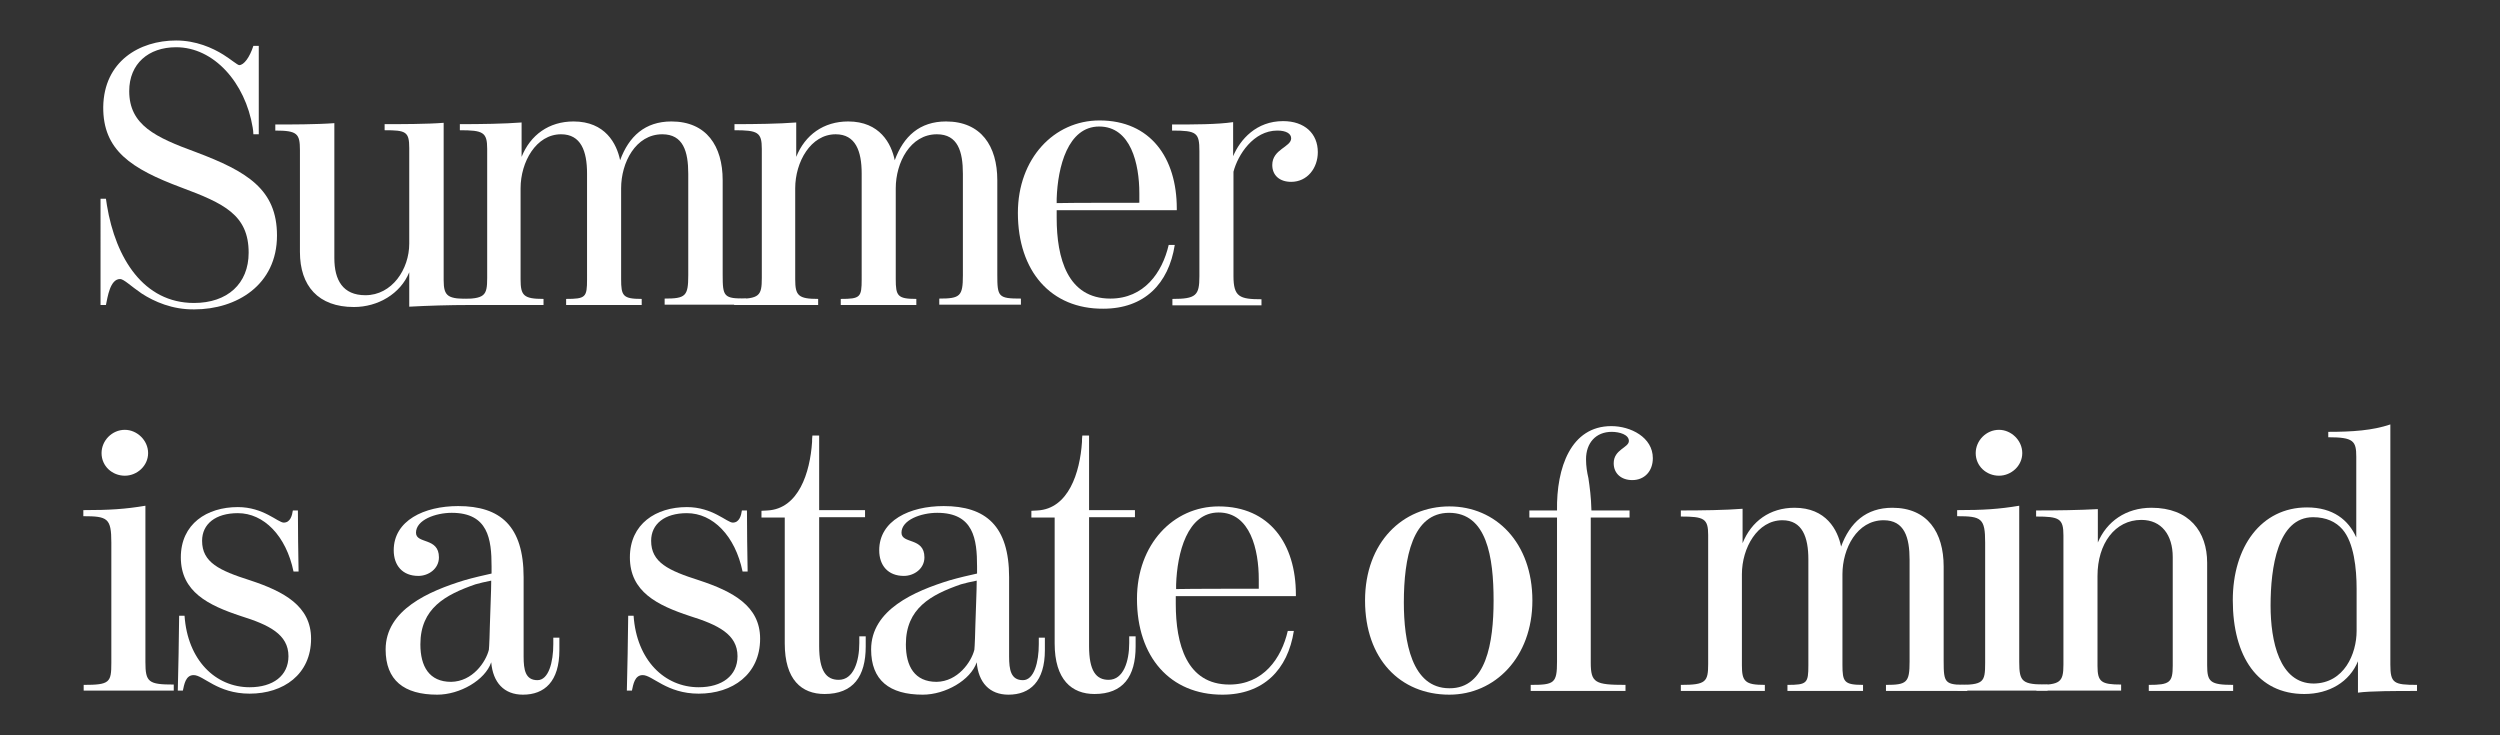 <?xml version="1.0" encoding="utf-8"?>
<!-- Generator: Adobe Illustrator 23.0.4, SVG Export Plug-In . SVG Version: 6.00 Build 0)  -->
<svg version="1.1" id="Layer_1" xmlns="http://www.w3.org/2000/svg" xmlns:xlink="http://www.w3.org/1999/xlink" x="0px" y="0px"
	 viewBox="0 0 741 218" style="enable-background:new 0 0 741 218;" xml:space="preserve">
<rect x="0" y="0" width="741" height="218" fill="#333333" stroke="none"/>
<style type="text/css">
	.st0{clip-path:url(#SVGID_2_);fill:url(#SVGID_3_);}
	.st1{opacity:0.66;clip-path:url(#SVGID_2_);fill:url(#SVGID_4_);}
	.st2{fill:none;stroke:#636569;stroke-width:1.059;stroke-miterlimit:10;}
	.st3{clip-path:url(#SVGID_6_);fill:url(#SVGID_7_);}
	.st4{clip-path:url(#SVGID_6_);fill:url(#SVGID_8_);}
	.st5{fill:none;stroke:#FFFFFF;stroke-width:2.5;stroke-miterlimit:10;}
	.st6{opacity:0.75;fill:#FFFFFF;}
	.st7{opacity:0.3;fill:#FFFFFF;}
	.st8{fill:#FFFFFF;}
	.st9{fill-rule:evenodd;clip-rule:evenodd;fill:#FFFFFF;}
	.st10{opacity:0.92;fill:#FFFFFF;}
	.st11{fill:none;stroke:#636569;stroke-miterlimit:10;}
	.st12{fill:#BAB9AF;}
	.st13{fill:#373A36;}
	.st14{fill:none;stroke:#373A36;stroke-width:1.5;stroke-miterlimit:10;}
	.st15{fill:#373A36;stroke:#FFFFFF;stroke-width:1.5;stroke-miterlimit:10;}
	.st16{fill:url(#SVGID_9_);}
	.st17{fill:url(#SVGID_10_);}
	.st18{fill:url(#SVGID_11_);}
	.st19{fill:url(#SVGID_12_);}
	.st20{fill:url(#SVGID_13_);}
	.st21{fill:url(#SVGID_14_);}
	.st22{fill:url(#SVGID_15_);}
	.st23{fill:url(#SVGID_16_);}
	.st24{fill:url(#SVGID_17_);}
	.st25{fill:url(#SVGID_18_);}
	.st26{fill:url(#SVGID_19_);}
	.st27{fill:url(#SVGID_20_);}
	.st28{fill:url(#SVGID_21_);}
	.st29{fill:url(#SVGID_22_);}
	.st30{fill:url(#SVGID_23_);}
	.st31{fill:url(#SVGID_24_);}
	.st32{fill:url(#SVGID_25_);}
	.st33{fill:url(#SVGID_26_);}
	.st34{fill:url(#SVGID_27_);}
	.st35{fill:url(#SVGID_28_);}
	.st36{fill:url(#SVGID_29_);}
	.st37{fill:url(#SVGID_30_);}
	.st38{fill:url(#SVGID_31_);}
	.st39{fill:url(#SVGID_32_);}
	.st40{fill:url(#SVGID_33_);}
	.st41{fill:url(#SVGID_34_);}
	.st42{fill:url(#SVGID_35_);}
	.st43{fill:url(#SVGID_36_);}
	.st44{fill:url(#SVGID_37_);}
	.st45{fill:url(#SVGID_38_);}
	.st46{fill:url(#SVGID_39_);}
	.st47{fill:url(#SVGID_40_);}
	.st48{fill:url(#SVGID_41_);}
	.st49{fill:url(#SVGID_42_);}
	.st50{fill:url(#SVGID_43_);}
	.st51{fill:url(#SVGID_44_);}
	.st52{fill:url(#SVGID_45_);}
	.st53{fill:url(#SVGID_46_);}
	.st54{fill:url(#SVGID_47_);}
	.st55{fill:url(#SVGID_48_);}
	.st56{fill:url(#SVGID_49_);}
	.st57{fill:url(#SVGID_50_);}
	.st58{opacity:0.85;fill:#FFFFFF;}
	.st59{fill:none;stroke:#373A36;stroke-width:0.877;stroke-miterlimit:10;}
	.st60{fill:#5D3875;}
	.st61{fill:none;stroke:#373A36;stroke-width:0.494;stroke-miterlimit:10;}
	.st62{fill:#636569;}
	.st63{opacity:0.4;fill:#1D1934;}
	.st64{fill:none;stroke:url(#SVGID_51_);stroke-width:2;stroke-miterlimit:10;}
	.st65{fill:none;stroke:#FFFFFF;stroke-width:1.5;stroke-miterlimit:10;}
	.st66{fill:url(#SVGID_52_);}
	.st67{fill:url(#SVGID_53_);}
	.st68{fill:url(#SVGID_54_);}
	.st69{fill:url(#SVGID_55_);}
	.st70{fill:url(#SVGID_56_);}
	.st71{fill:url(#SVGID_57_);}
	.st72{fill:url(#SVGID_58_);}
	.st73{fill:url(#SVGID_59_);}
	.st74{fill:url(#SVGID_60_);}
	.st75{fill:url(#SVGID_61_);}
	.st76{fill:url(#SVGID_62_);}
	.st77{fill:url(#SVGID_63_);}
	.st78{fill:url(#SVGID_64_);}
	.st79{fill:url(#SVGID_65_);}
	.st80{fill:url(#SVGID_66_);}
	.st81{fill:url(#SVGID_67_);}
	.st82{fill:url(#SVGID_68_);}
	.st83{fill:url(#SVGID_69_);}
	.st84{fill:url(#SVGID_70_);}
	.st85{fill:url(#SVGID_71_);}
	.st86{fill:url(#SVGID_72_);}
	.st87{fill:url(#SVGID_73_);}
	.st88{fill:url(#SVGID_74_);}
	.st89{fill:url(#SVGID_75_);}
	.st90{fill:url(#SVGID_76_);}
	.st91{fill:url(#SVGID_77_);}
	.st92{fill:url(#SVGID_78_);}
	.st93{fill:url(#SVGID_79_);}
	.st94{fill:url(#SVGID_80_);}
	.st95{fill:url(#SVGID_81_);}
	.st96{fill:url(#SVGID_82_);}
	.st97{fill:url(#SVGID_83_);}
	.st98{fill:url(#SVGID_84_);}
	.st99{fill:url(#SVGID_85_);}
	.st100{fill:url(#SVGID_86_);}
	.st101{fill:url(#SVGID_87_);}
	.st102{fill:url(#SVGID_88_);}
	.st103{fill:url(#SVGID_89_);}
	.st104{fill:url(#SVGID_90_);}
	.st105{fill:url(#SVGID_91_);}
	.st106{fill:url(#SVGID_92_);}
	.st107{opacity:0.5;fill:#1D1934;}
	.st108{fill:#FFFFFF;stroke:#FFFFFF;stroke-width:0.347;stroke-miterlimit:10;}
	.st109{fill:url(#SVGID_93_);}
	.st110{fill:none;stroke:#373A36;stroke-width:0.952;stroke-miterlimit:10;}
	.st111{fill:none;stroke:#636569;stroke-width:1.017;stroke-miterlimit:10;}
	.st112{fill:none;stroke:#373A36;stroke-width:1.039;stroke-miterlimit:10;}
	.st113{fill:none;stroke:#FFFFFF;stroke-width:0.641;stroke-miterlimit:10;}
	.st114{fill:url(#SVGID_94_);}
	.st115{clip-path:url(#SVGID_96_);fill:url(#SVGID_97_);}
	.st116{clip-path:url(#SVGID_96_);fill:url(#SVGID_98_);}
	.st117{clip-path:url(#SVGID_100_);fill:url(#SVGID_101_);}
	.st118{clip-path:url(#SVGID_100_);fill:url(#SVGID_102_);}
	.st119{opacity:0.24;fill:#272361;}
	.st120{fill:url(#SVGID_103_);}
	.st121{fill:url(#SVGID_104_);}
	.st122{fill:url(#SVGID_105_);}
	.st123{fill:url(#SVGID_106_);}
	.st124{fill:url(#SVGID_107_);}
	.st125{fill:url(#SVGID_108_);}
	.st126{fill:#272361;}
</style>
<g>
	<g>
		<path class="st8" d="M42,87c-3.1-2.1-5.3-4.3-6.4-4.3c-3,0-3.7,5.4-4.2,7.7h-1.6V58.9h1.6l0.3,2c2.6,15.7,10.9,28.9,25.8,28.9
			c9.9,0,16.2-5.7,16.2-14.9c0-11.2-7.3-14.6-19.9-19.3c-15-5.6-23.3-11.1-23.2-23.9c0.2-13.5,10.7-19.7,21.6-19.7
			c5.9,0,10.8,2.2,14,4.2c2.1,1.3,4.2,3.1,4.7,3.1c1.4,0,3.1-2.3,4.2-5.7h1.6v26.2h-1.6c0-0.7-0.1-1.3-0.2-2
			C72.7,24.5,63.4,14,52.2,14c-8.2,0-13.9,4.9-13.9,13c0,10.1,7.8,13.7,19.8,18.1c15.1,5.7,24,11,24,24.7c0,14.7-12,21.9-24.5,21.9
			C51.1,91.8,45.7,89.4,42,87z"/>
		<path class="st8" d="M88.9,74.7V44.5c0-4.9-0.8-5.8-7.3-5.8v-1.8c4.4,0,12.2,0,17.5-0.4v40c0,6.5,2.5,11,9.2,11
			c7.9,0,13-7.7,13-15.3V43.9c0-4.9-1-5.3-7.3-5.3v-1.8c4.6,0,12.7,0,17.5-0.4V83c0,5,1.3,5.6,7.9,5.6v1.8c-6.2,0-12.7,0.2-18.1,0.5
			V80.7C118.7,87.1,112,91,104.9,91C94.3,91,88.9,84.7,88.9,74.7z"/>
		<path class="st8" d="M136.4,88.6c7.3,0,8-0.9,8-6.2V44.1c0-4.9-1.2-5.5-8.1-5.5v-1.8c6.2,0,13.2-0.1,18.3-0.5v10.2
			c2.6-6.5,8.1-10.5,15.4-10.5c9.4,0,12.8,6.6,13.8,11.5c2.6-7.1,7.4-11.5,15.2-11.5c10.4,0,15.2,7.3,15.2,17.4v28
			c0,6.6,0.3,7.1,7,7.1v1.8H197v-1.8c6.2,0,7-0.7,7-6.9V51.5c0-6.6-1.5-11.7-7.7-11.7c-7.9,0-12.2,8.4-12.2,16v26.9
			c0,5,0.5,5.9,6.1,5.9v1.8h-22.4v-1.8c5.8,0,6.2-0.5,6.2-5.8V51.4c0-6.6-1.8-11.6-7.7-11.6c-7.4,0-12,8.2-12,16v27
			c0,4.8,0.9,5.8,6.8,5.8v1.8h-24.9V88.6z"/>
		<path class="st8" d="M217.8,88.6c7.3,0,8-0.9,8-6.2V44.1c0-4.9-1.2-5.5-8.1-5.5v-1.8c6.2,0,13.2-0.1,18.3-0.5v10.2
			c2.6-6.5,8.1-10.5,15.4-10.5c9.4,0,12.8,6.6,13.8,11.5c2.6-7.1,7.4-11.5,15.2-11.5c10.4,0,15.2,7.3,15.2,17.4v28
			c0,6.6,0.3,7.1,7,7.1v1.8h-24.2v-1.8c6.2,0,7-0.7,7-6.9V51.5c0-6.6-1.5-11.7-7.7-11.7c-7.9,0-12.2,8.4-12.2,16v26.9
			c0,5,0.5,5.9,6.1,5.9v1.8h-22.4v-1.8c5.8,0,6.2-0.5,6.2-5.8V51.4c0-6.6-1.8-11.6-7.7-11.6c-7.4,0-12,8.2-12,16v27
			c0,4.8,0.9,5.8,6.8,5.8v1.8h-24.9V88.6z"/>
		<path class="st8" d="M301.7,63.1c0-16.1,10.7-27.4,24.2-27.4c15.1,0,22.9,11.1,22.9,26.1v0.5h-35.6v2.3c0,11.9,3.2,23.9,15.9,23.9
			c10,0,15.4-7.7,17.3-15.9h1.8c-1.8,11.5-9,18.9-21.2,18.9C311.5,91.6,301.7,80.4,301.7,63.1z M337.7,60.1v-2.8
			c0-8.7-2.5-19.8-11.9-19.8c-9.3,0-12.3,12-12.6,21.4c0,0.2,0,1,0,1.3C317.1,60.1,334.2,60.1,337.7,60.1z"/>
		<path class="st8" d="M347.5,88.6c7,0,8-1,8-6.7V44.8c0-5.5-0.8-6.1-8.1-6.1v-1.8c6.4,0,13.4,0,18.1-0.7v10.1
			c2.1-5,6.9-10.4,14.8-10.4c6.4,0,10.3,3.7,10.3,9.2c0,4.7-3.1,8.8-7.9,8.8c-3.4,0-5.6-1.9-5.6-5c0-4.7,5.6-5.3,5.6-7.9
			c0-1.4-1.5-2.3-4.1-2.3c-7.1,0-11.7,7.2-13,12.2v30.9c0,6.2,1.8,6.9,8.3,6.9v1.8h-26.4V88.6z"/>
		<path class="st8" d="M24.8,203c7.7,0,8.2-0.7,8.2-6.5v-35.7c0-7.2-1.1-7.8-8.3-7.8v-1.8c7.9,0,12.4-0.3,18.4-1.3v46.3
			c0,6,0.9,6.7,8.4,6.7v1.8H24.8V203z M30.1,134.3c0-3.7,3.1-6.9,6.9-6.9c3.6,0,6.9,3.1,6.9,6.9c0,3.8-3.3,6.7-6.9,6.7
			C33.3,141,30.1,138.2,30.1,134.3z"/>
		<path class="st8" d="M57.4,200.1c-2.4,0-2.8,2.8-3.2,4.6h-1.5c0.2-6.9,0.3-14.9,0.4-22.2h1.6c0.9,13.2,9.2,21.2,19.3,21.2
			c6.9,0,11.5-3.4,11.5-9.2c0-6.5-5.8-9.3-14.1-11.9c-9.7-3.2-17.8-7.2-17.8-17.4c0-9.9,7.7-14.9,16.9-14.9c7.6,0,11.9,4.6,13.6,4.6
			c2,0,2.5-2.2,2.7-3.6h1.5c0,6,0.1,12.2,0.2,18.1H87c-2.2-10.6-8.8-17.3-16.5-17.3c-6.6,0-10.6,3.2-10.6,8.2
			c0,6.4,5.1,8.8,14.2,11.7c10,3.3,18.1,7.6,18.1,17.3c0,10.6-8.2,16.3-18.2,16.3C64.4,205.6,60.3,200.1,57.4,200.1z"/>
		<path class="st8" d="M114.3,192.5c0-11.8,12.9-17.3,23.3-20.5c2.4-0.7,6.2-1.6,8.1-2v-2.1c0-8.1-1-15.9-11.8-15.9
			c-4.8,0-10.6,2.1-10.6,5.9c0,3.4,6.8,1.3,6.8,7.3c0,3.4-3.1,5.5-6.1,5.5c-4.7,0-7.3-3.1-7.3-7.6c0-8.8,9-13.1,19.1-13.1
			c12.5,0,19.4,5.9,19.4,21.1v23.5c0,3.9,0.5,7,4.1,7c3.3,0,4.7-5.3,4.7-10.7V189h1.8v3.7c0,9.3-4.4,13.2-10.8,13.2
			c-5.6,0-8.9-3.6-9.4-9.6c-1.8,5.3-9.3,9.6-16,9.6C119.7,205.9,114.3,201.6,114.3,192.5z M144.9,192.6c0.1-0.5,0.3-6.2,0.3-7.3
			c0.1-3.9,0.4-10.2,0.4-13.2c-1.2,0.2-4.1,0.9-4.7,1.1c-8.9,3.1-16.3,7.1-16.3,17.8c0,6.5,2.6,11.1,9.1,11.1
			C140.1,202,144,196.2,144.9,192.6z"/>
		<path class="st8" d="M190.5,200.1c-2.4,0-2.8,2.8-3.2,4.6h-1.5c0.2-6.9,0.3-14.9,0.4-22.2h1.6c0.9,13.2,9.2,21.2,19.3,21.2
			c6.9,0,11.5-3.4,11.5-9.2c0-6.5-5.8-9.3-14.1-11.9c-9.7-3.2-17.8-7.2-17.8-17.4c0-9.9,7.7-14.9,16.9-14.9c7.6,0,11.9,4.6,13.6,4.6
			c2,0,2.5-2.2,2.7-3.6h1.5c0,6,0.1,12.2,0.2,18.1h-1.5c-2.2-10.6-8.8-17.3-16.5-17.3c-6.6,0-10.6,3.2-10.6,8.2
			c0,6.4,5.1,8.8,14.2,11.7c10,3.3,18.1,7.6,18.1,17.3c0,10.6-8.2,16.3-18.2,16.3C197.6,205.6,193.4,200.1,190.5,200.1z"/>
		<path class="st8" d="M232.6,190.7c0-12.6,0-24.9,0-37.3h-6.9v-2l1.8-0.1c9.2-0.5,12.6-11.2,13.2-20.3c0-0.5,0-1.3,0.1-1.9
			c0.7,0,1.3,0,2,0c0,7.3,0,14.8,0,22.1h13.6v2.1h-13.6v38.2c0,7.4,2.1,10,5.8,10c4.4,0,6.1-5.5,6.1-10.9v-2h1.9v3
			c0,8.9-3.7,14.1-12.2,14.1C237.6,205.7,232.6,201.5,232.6,190.7z"/>
		<path class="st8" d="M258.2,192.5c0-11.8,12.9-17.3,23.3-20.5c2.4-0.7,6.2-1.6,8.1-2v-2.1c0-8.1-1-15.9-11.8-15.9
			c-4.8,0-10.6,2.1-10.6,5.9c0,3.4,6.8,1.3,6.8,7.3c0,3.4-3.1,5.5-6.1,5.5c-4.7,0-7.3-3.1-7.3-7.6c0-8.8,9-13.1,19.1-13.1
			c12.5,0,19.4,5.9,19.4,21.1v23.5c0,3.9,0.5,7,4.1,7c3.3,0,4.7-5.3,4.7-10.7V189h1.8v3.7c0,9.3-4.4,13.2-10.8,13.2
			c-5.6,0-8.9-3.6-9.4-9.6c-1.8,5.3-9.3,9.6-16,9.6C263.6,205.9,258.2,201.6,258.2,192.5z M288.8,192.6c0.1-0.5,0.3-6.2,0.3-7.3
			c0.1-3.9,0.4-10.2,0.4-13.2c-1.2,0.2-4.1,0.9-4.7,1.1c-8.9,3.1-16.3,7.1-16.3,17.8c0,6.5,2.6,11.1,9.1,11.1
			C283.9,202,287.9,196.2,288.8,192.6z"/>
		<path class="st8" d="M312.6,190.7c0-12.6,0-24.9,0-37.3h-6.9v-2l1.8-0.1c9.2-0.5,12.6-11.2,13.2-20.3c0-0.5,0-1.3,0.1-1.9
			c0.7,0,1.3,0,2,0c0,7.3,0,14.8,0,22.1h13.6v2.1h-13.6v38.2c0,7.4,2.1,10,5.8,10c4.4,0,6.1-5.5,6.1-10.9v-2h1.9v3
			c0,8.9-3.7,14.1-12.2,14.1C317.7,205.7,312.6,201.5,312.6,190.7z"/>
		<path class="st8" d="M337,177.5c0-16.1,10.7-27.4,24.2-27.4c15.1,0,22.9,11.1,22.9,26.1v0.5h-35.6v2.3c0,11.9,3.2,23.9,15.9,23.9
			c10,0,15.4-7.7,17.3-15.9h1.8c-1.8,11.5-9,18.9-21.2,18.9C346.9,205.9,337,194.8,337,177.5z M373.1,174.5v-2.8
			c0-8.7-2.5-19.8-11.9-19.8c-9.3,0-12.3,12-12.6,21.4c0,0.2,0,1,0,1.3C352.5,174.5,369.6,174.5,373.1,174.5z"/>
		<path class="st8" d="M404.6,178c0-17.3,11.2-27.9,25-27.9c13.8,0,24.6,10.8,24.6,27.9c0,16.9-11.2,27.9-24.6,27.9
			C415,205.9,404.6,195.3,404.6,178z M442.7,178c0-12.9-2-26-13.2-26c-10.8,0-13.4,13.2-13.4,26.6c0,11.5,2.3,25.4,13.5,25.4
			C440.5,204.1,442.7,190.5,442.7,178z"/>
		<path class="st8" d="M453.7,203c7,0,7.8-0.5,7.8-6.9v-42.7h-8.2v-2.1h8.2c-0.2-12.7,4.1-25,16.1-25c5.7,0,12.3,3.3,12.3,9.5
			c0,3.9-2.5,6.5-6.1,6.5c-3.2,0-5.5-1.9-5.5-5c0-4.1,4.5-4.6,4.5-6.6c0-1.9-2.8-2.7-5.1-2.7c-4.7,0-7.6,3.3-7.6,8.1
			c0,2.1,0.3,3.9,0.7,5.6c0.4,2.7,0.8,5.6,0.9,9.6H483v2.1h-11.5v43c0,6,1.3,6.6,10.3,6.6v1.8h-28.1V203z"/>
		<path class="st8" d="M498.3,203c7.3,0,8-0.9,8-6.2v-38.2c0-4.9-1.2-5.5-8.1-5.5v-1.8c6.2,0,13.2-0.1,18.3-0.5v10.2
			c2.6-6.5,8.1-10.5,15.4-10.5c9.4,0,12.8,6.6,13.8,11.5c2.6-7.1,7.4-11.5,15.2-11.5c10.4,0,15.2,7.3,15.2,17.4v28
			c0,6.6,0.3,7.1,7,7.1v1.8H559V203c6.2,0,7-0.7,7-6.9v-30.2c0-6.6-1.5-11.7-7.7-11.7c-7.9,0-12.2,8.4-12.2,16v26.9
			c0,5,0.5,5.9,6.1,5.9v1.8h-22.4V203c5.8,0,6.2-0.5,6.2-5.8v-31.4c0-6.6-1.8-11.6-7.7-11.6c-7.4,0-12,8.2-12,16v27
			c0,4.8,0.9,5.8,6.8,5.8v1.8h-24.9V203z"/>
		<path class="st8" d="M580.2,203c7.7,0,8.2-0.7,8.2-6.5v-35.7c0-7.2-1.1-7.8-8.3-7.8v-1.8c7.9,0,12.4-0.3,18.4-1.3v46.3
			c0,6,0.9,6.7,8.4,6.7v1.8h-26.7V203z M585.6,134.3c0-3.7,3.1-6.9,6.9-6.9c3.6,0,6.9,3.1,6.9,6.9c0,3.8-3.3,6.7-6.9,6.7
			C588.8,141,585.6,138.2,585.6,134.3z"/>
		<path class="st8" d="M603.6,203c7,0,8-0.8,8-6v-38.3c0-5-1.2-5.6-8.1-5.6v-1.8c6.2,0,12.9-0.1,18.3-0.4v9.9
			c2.6-6.2,8.3-10.3,15.9-10.3c11.2,0,16.5,7.1,16.5,16.3v30.4c0,4.9,0.9,5.8,7.7,5.8v1.8h-25V203c6.2,0,7.1-0.7,7.1-5.7v-32.2
			c0-6.5-3.3-11-9.3-11c-7.8,0-13,7-13,16.6v26.7c0,4.7,1.1,5.5,7,5.5v1.8h-25.1V203z"/>
		<path class="st8" d="M661.8,177.9c0-15.8,8.4-27.5,22-27.5c7.7,0,12.3,3.7,14.6,8.9c0-2.1,0-23.9,0-23.9c0-4.7-0.8-5.8-8.3-5.8
			V128c7.1,0,13.1-0.4,18.4-2.2V197c0,5.5,1,6,7.9,6v1.8c-6.2,0-13.9,0-17.5,0.5V196c-2.5,6.1-8.5,9.7-15.9,9.7
			C669.2,205.7,661.8,194.6,661.8,177.9z M698.5,187v-12.5c0-6-0.8-13.7-4.2-17.6c-1.9-2.2-4.8-3.6-8.7-3.6
			c-10.5,0-12.6,14.9-12.6,26.2c0,10.5,2.6,23.1,12.8,23.1C694.8,202.5,698.5,193.8,698.5,187z"/>
	</g>
</g>
</svg>
